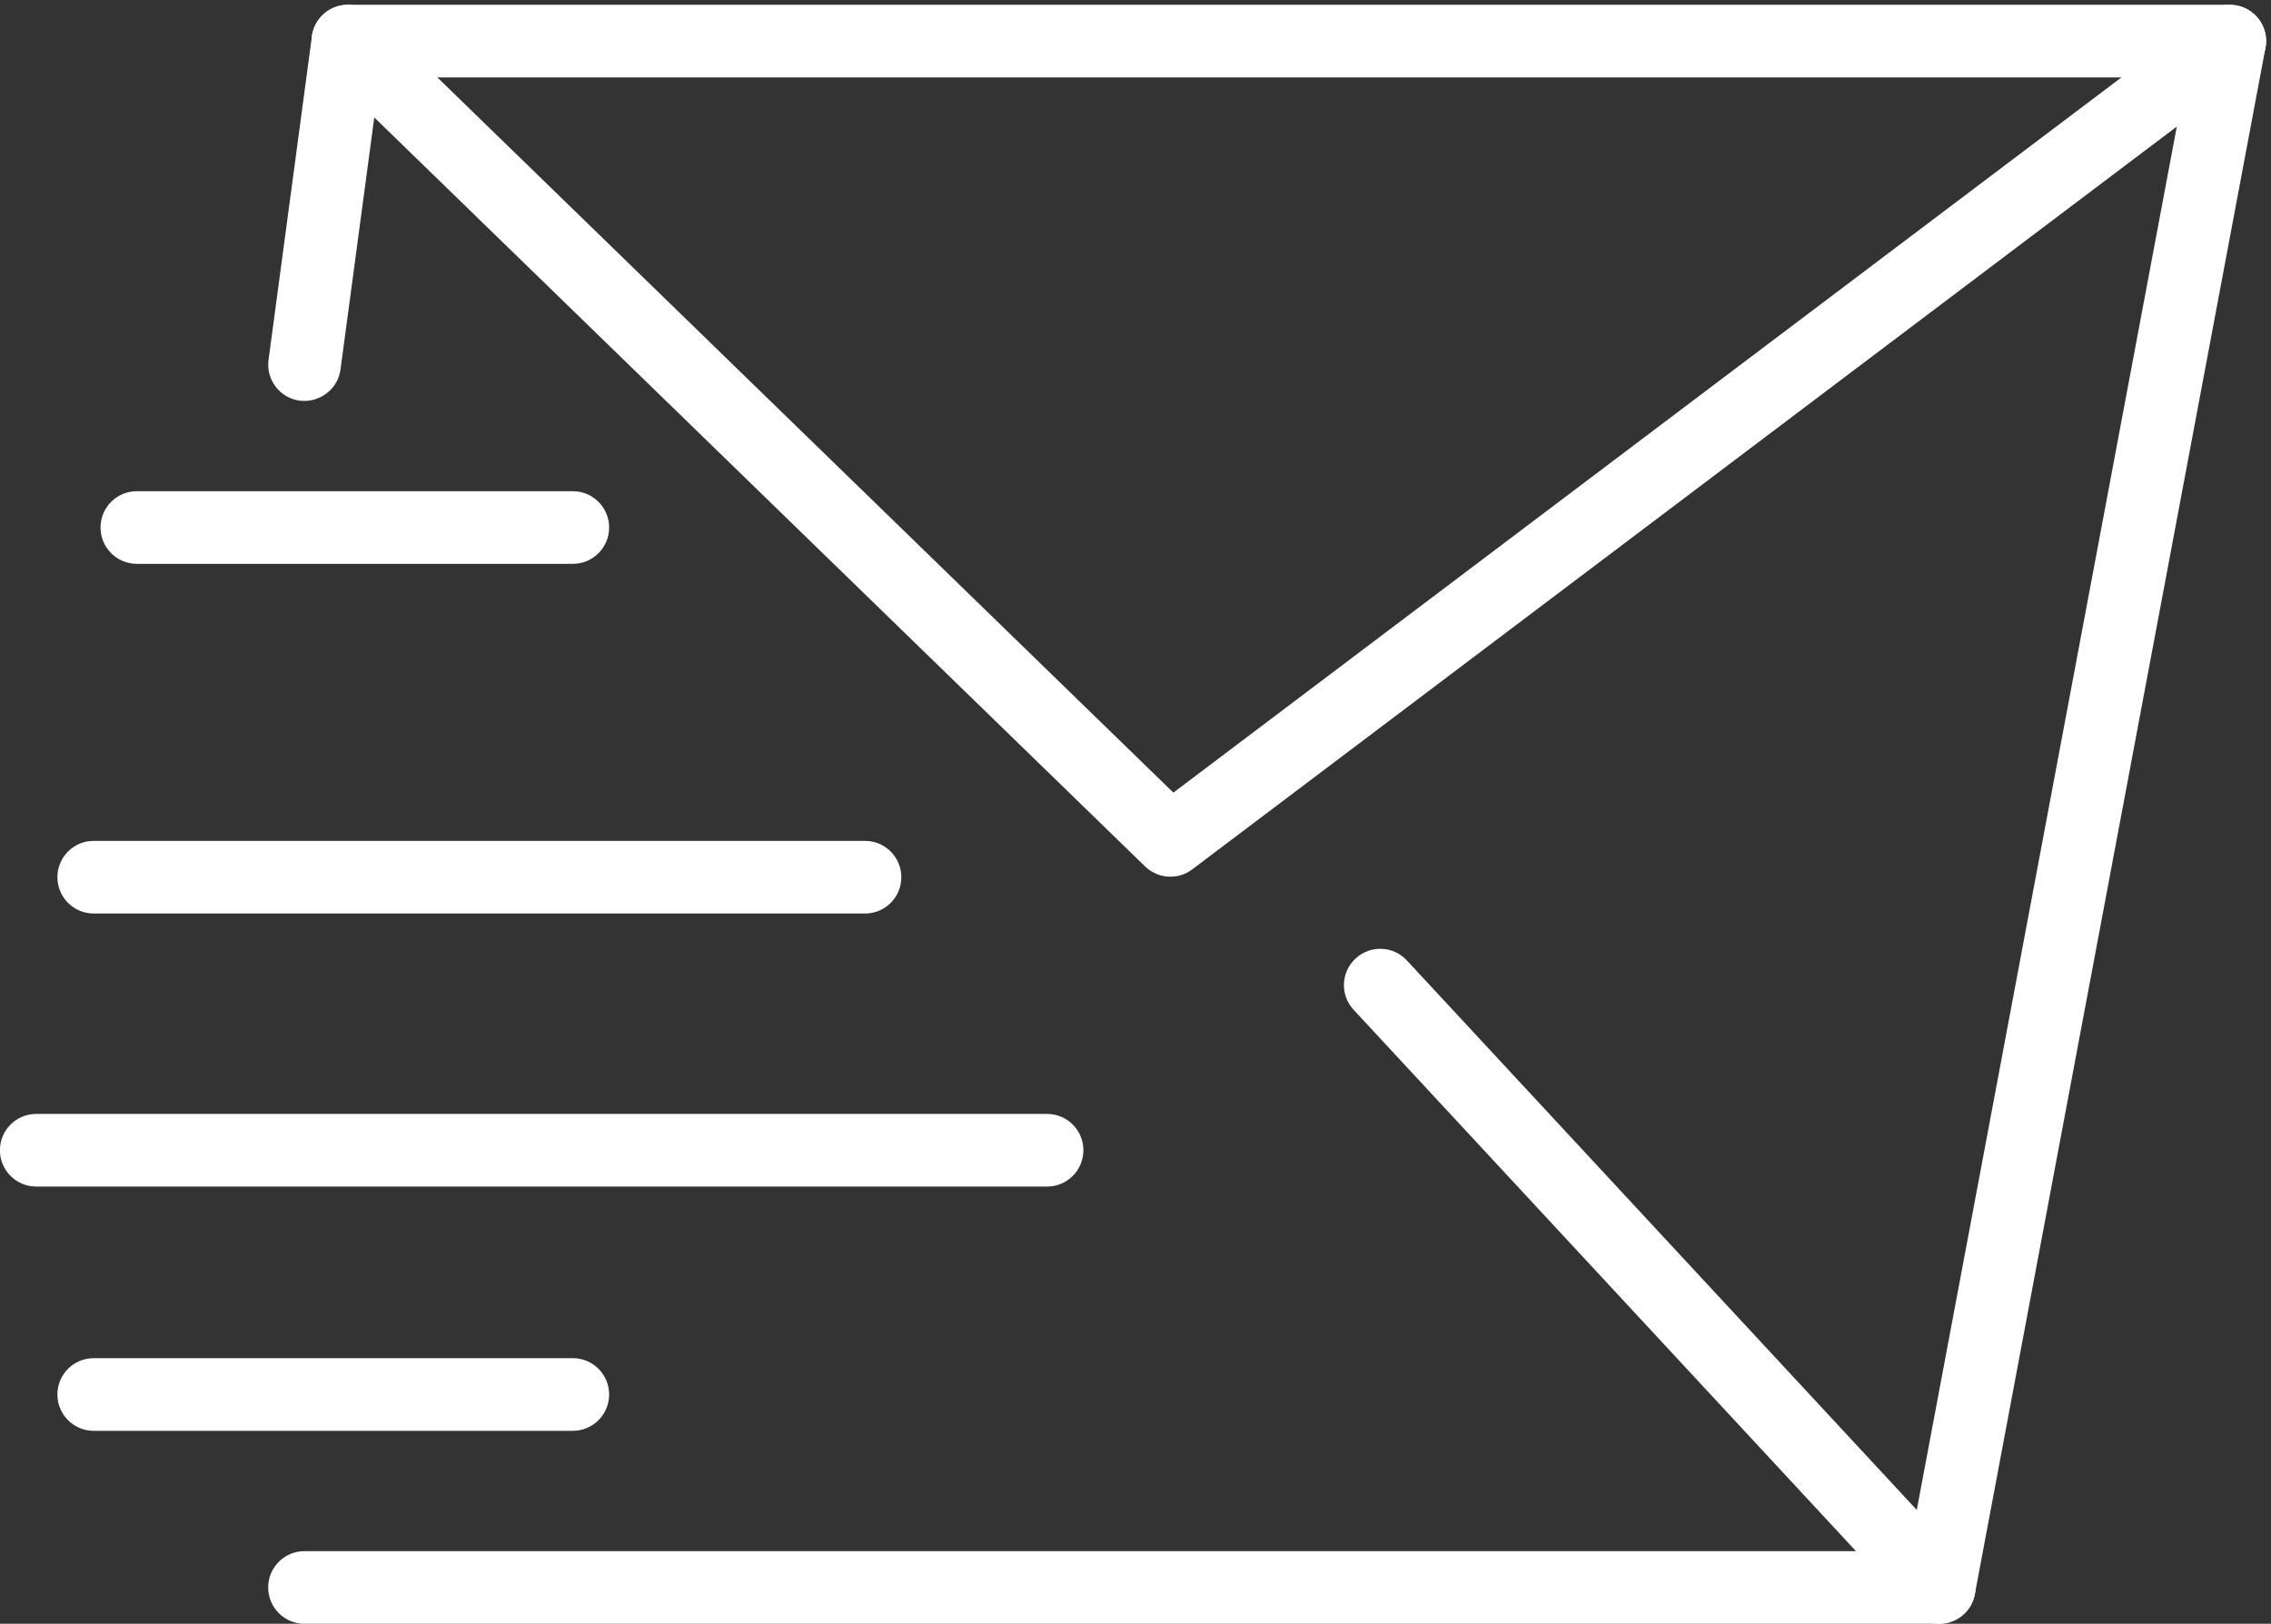 <?xml version="1.0" encoding="UTF-8" standalone="no"?><svg xmlns="http://www.w3.org/2000/svg" xmlns:xlink="http://www.w3.org/1999/xlink" fill="#000000" height="985.7" preserveAspectRatio="xMidYMid meet" version="1" viewBox="312.3 505.7 1378.4 985.7" width="1378.4" zoomAndPan="magnify"><rect x="312.3" y="505.7" width="1378.4" height="985.7" fill="#333333" stroke="none"/><g fill="#ffffff" id="change1_1"><path d="M 1489.293 1491.402 L 497.133 1491.402 C 484.945 1491.402 475.082 1481.539 475.082 1469.352 C 475.082 1457.172 484.945 1447.301 497.133 1447.301 L 1471 1447.301 L 1639.133 552.711 L 523.445 552.711 C 511.258 552.711 501.398 542.852 501.398 530.656 C 501.398 518.477 511.258 508.613 523.445 508.613 L 1665.691 508.613 C 1672.25 508.613 1678.484 511.535 1682.672 516.578 C 1686.836 521.633 1688.566 528.297 1687.355 534.73 L 1510.957 1473.422 C 1509.02 1483.852 1499.883 1491.402 1489.293 1491.402" fill="inherit"/><path d="M 1022.672 1037.887 C 1017.125 1037.887 1011.562 1035.777 1007.305 1031.645 L 539.469 576.992 L 518.973 729.988 C 517.379 742.062 506.137 750.383 494.207 748.91 C 482.148 747.301 473.664 736.215 475.301 724.129 L 501.613 527.727 C 502.691 519.48 508.375 512.543 516.258 509.805 C 524.012 507.074 532.883 509.035 538.824 514.844 L 1024.484 986.855 L 1652.438 513.059 C 1662.082 505.738 1675.961 507.637 1683.312 517.363 C 1690.637 527.102 1688.707 540.918 1678.969 548.242 L 1035.945 1033.438 C 1032.023 1036.426 1027.336 1037.887 1022.672 1037.887" fill="inherit"/><path d="M 1489.301 1491.398 C 1483.398 1491.398 1477.5 1489.039 1473.148 1484.34 L 1133.922 1118.711 C 1125.602 1109.789 1126.121 1095.84 1135.078 1087.551 C 1143.949 1079.301 1157.898 1079.75 1166.211 1088.73 L 1505.449 1454.371 C 1513.762 1463.281 1513.238 1477.23 1504.289 1485.531 C 1500.07 1489.469 1494.68 1491.398 1489.301 1491.398" fill="inherit"/><path d="M 659.969 847.969 L 395.367 847.969 C 383.18 847.969 373.316 838.109 373.316 825.922 C 373.316 813.73 383.18 803.871 395.367 803.871 L 659.969 803.871 C 672.156 803.871 682.02 813.73 682.02 825.922 C 682.02 838.109 672.156 847.969 659.969 847.969" fill="inherit"/><path d="M 837.316 1060.238 L 369.184 1060.238 C 356.996 1060.238 347.137 1050.379 347.137 1038.191 C 347.137 1026.012 356.996 1016.141 369.184 1016.141 L 837.316 1016.141 C 849.504 1016.141 859.367 1026.012 859.367 1038.191 C 859.367 1050.379 849.504 1060.238 837.316 1060.238" fill="inherit"/><path d="M 947.824 1225.988 L 334.301 1225.988 C 322.113 1225.988 312.25 1216.121 312.25 1203.941 C 312.25 1191.75 322.113 1181.891 334.301 1181.891 L 947.824 1181.891 C 960.012 1181.891 969.875 1191.75 969.875 1203.941 C 969.875 1216.121 960.012 1225.988 947.824 1225.988" fill="inherit"/><path d="M 659.969 1374.262 L 369.184 1374.262 C 356.996 1374.262 347.137 1364.398 347.137 1352.211 C 347.137 1340.031 356.996 1330.16 369.184 1330.16 L 659.969 1330.16 C 672.156 1330.16 682.02 1340.031 682.02 1352.211 C 682.02 1364.398 672.156 1374.262 659.969 1374.262" fill="inherit"/></g></svg>